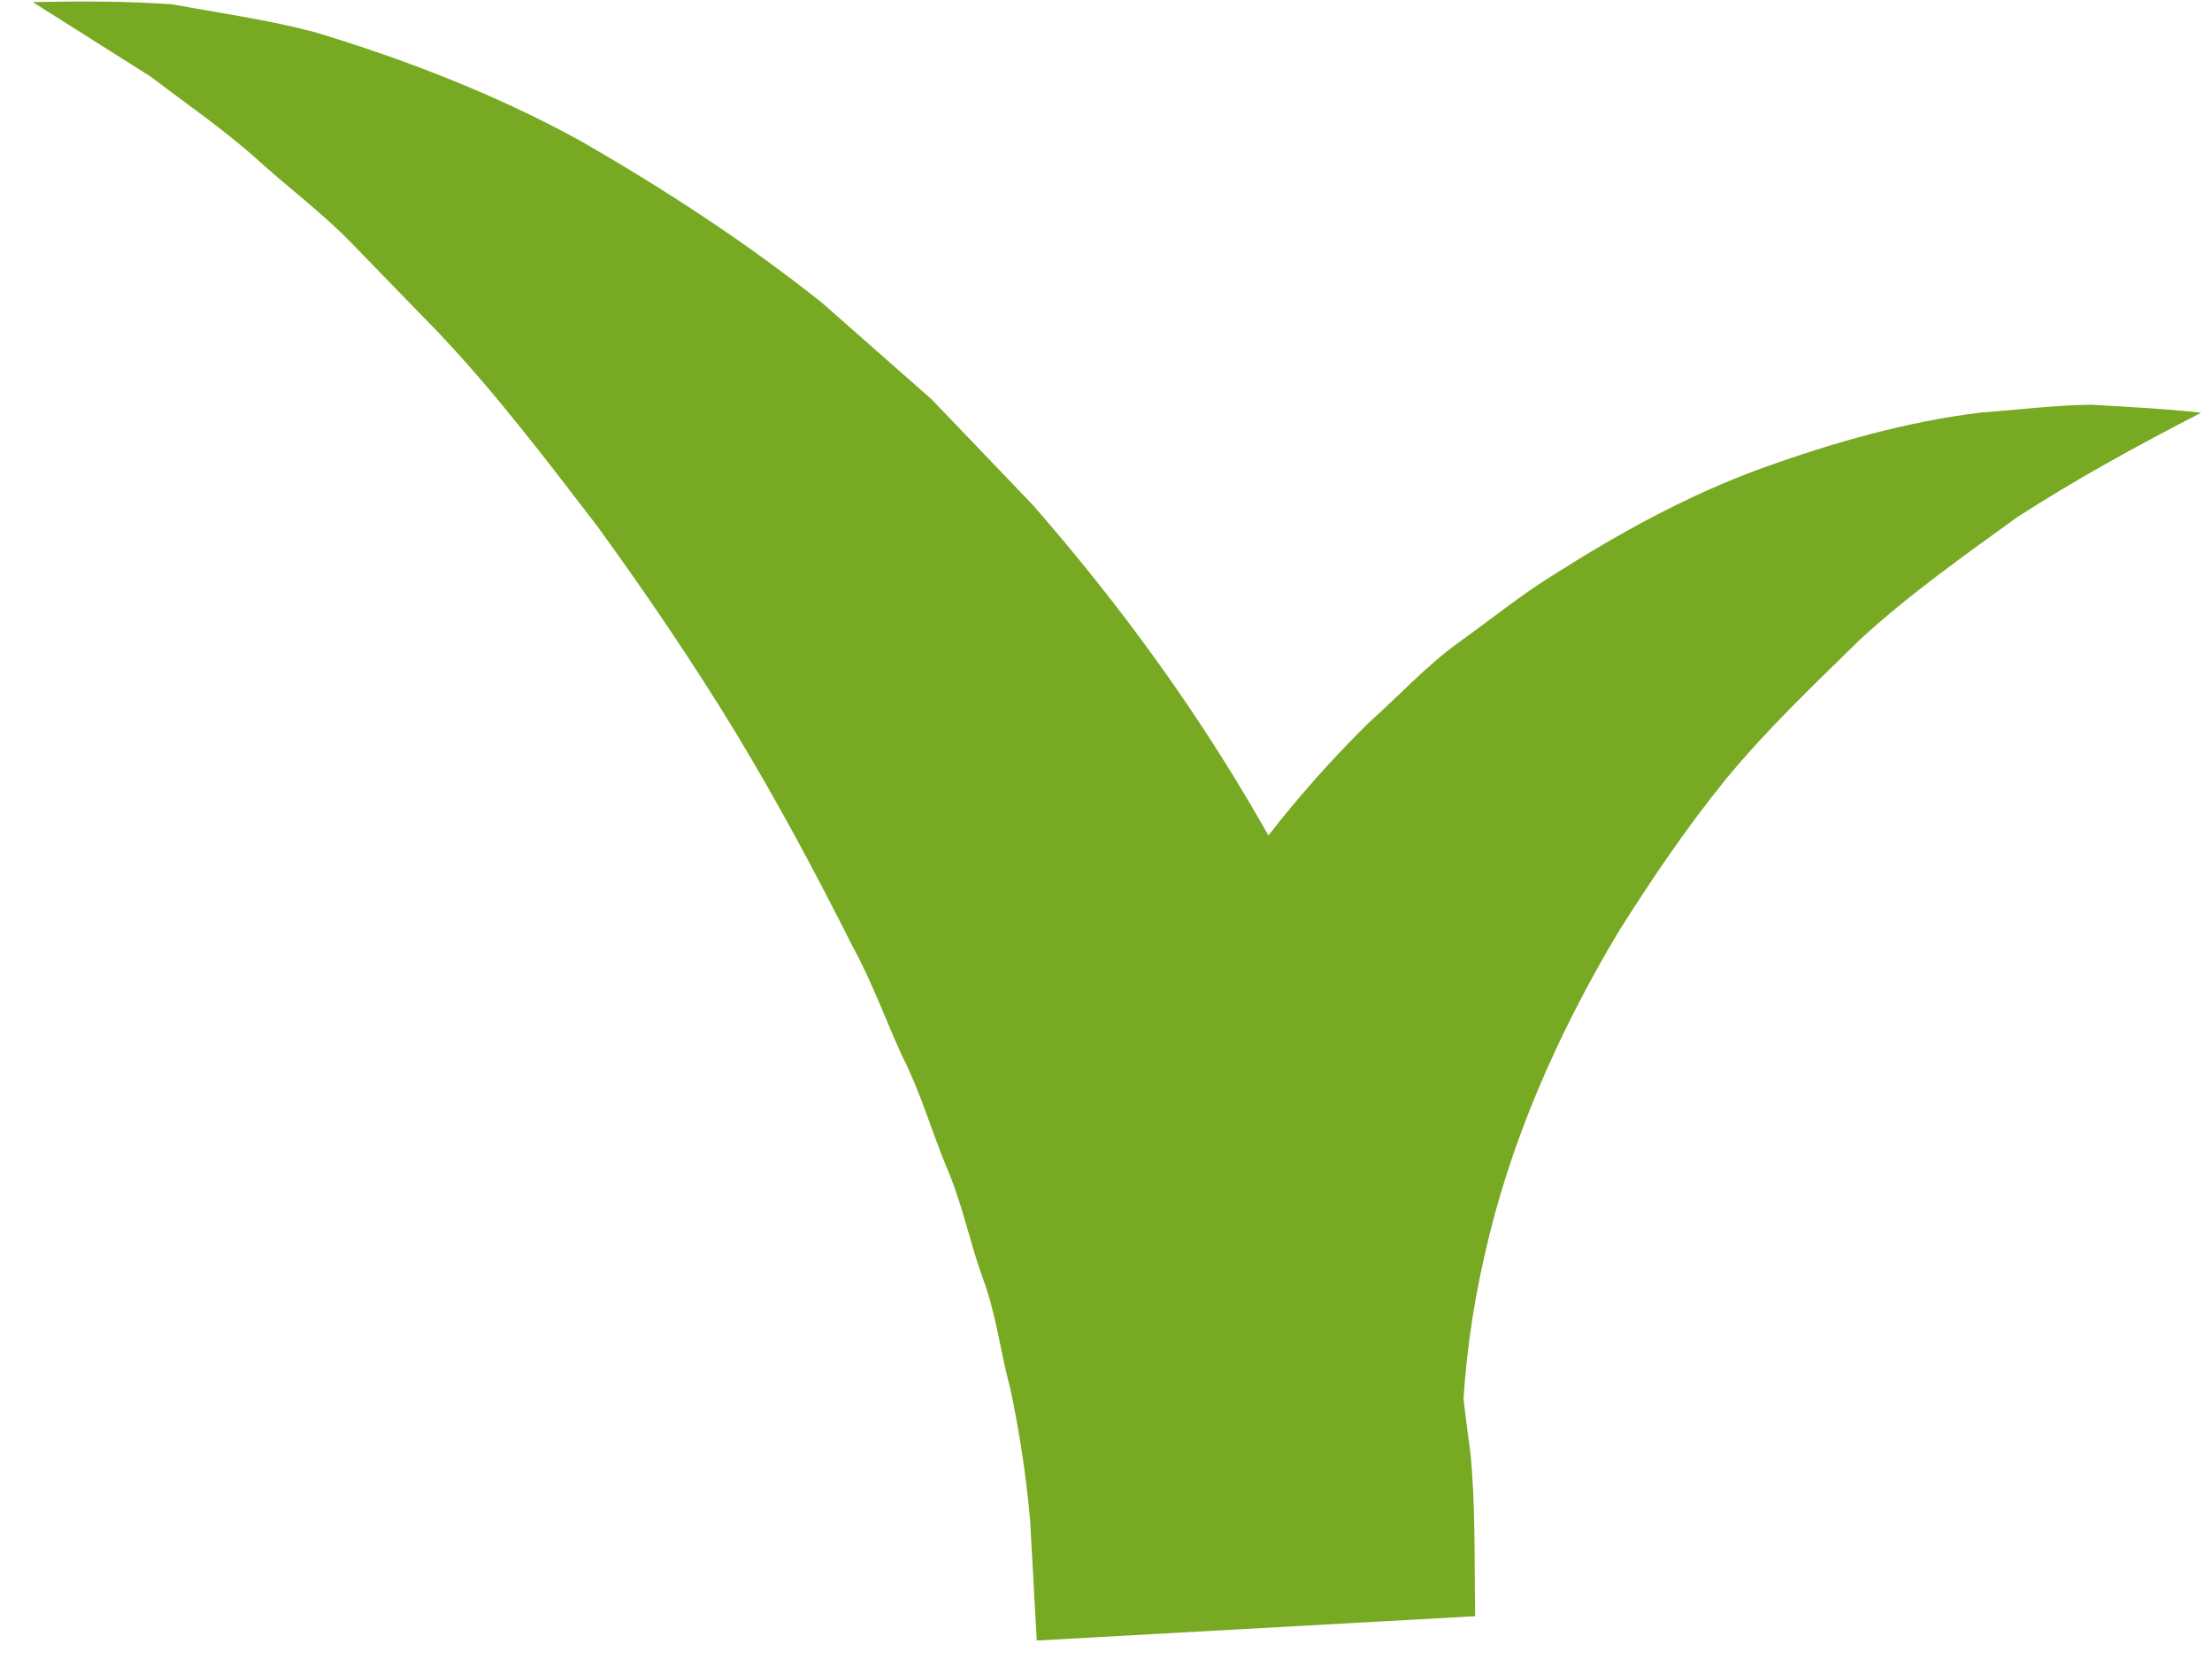 <?xml version="1.0" encoding="UTF-8"?> <svg xmlns="http://www.w3.org/2000/svg" width="60" height="45" viewBox="0 0 60 45" fill="none"> <path d="M0.918 0.056C2.183 0.031 3.425 0.029 4.672 0.117C5.91 0.347 7.259 0.534 8.531 0.87C10.999 1.616 13.463 2.564 15.764 3.831C18.026 5.135 20.241 6.574 22.303 8.219L25.267 10.829L28.009 13.691C31.485 17.665 34.482 22.146 36.635 27.171C37.24 28.386 37.643 29.731 38.105 31.033C38.598 32.313 38.85 33.745 39.215 35.097C39.594 36.449 39.666 37.945 39.881 39.369C40.028 40.821 39.987 42.352 40.014 43.839L28.122 44.499L27.924 40.913C27.987 39.728 28.028 38.535 28.15 37.367C28.513 35.04 29.075 32.777 29.872 30.64C31.542 26.383 34.056 22.617 37.148 19.585C37.96 18.859 38.684 18.065 39.56 17.431C40.437 16.805 41.262 16.132 42.167 15.574C43.962 14.435 45.806 13.425 47.763 12.71C49.727 12.003 51.703 11.438 53.724 11.191C54.744 11.116 55.736 10.988 56.733 10.979C57.751 11.04 58.732 11.084 59.704 11.196C57.929 12.11 56.28 13.019 54.726 14.021C53.215 15.114 51.757 16.147 50.451 17.35C49.175 18.598 47.929 19.786 46.837 21.106C45.752 22.441 44.807 23.839 43.928 25.231C42.223 28.069 40.939 31.043 40.272 34.039C39.927 35.533 39.731 37.016 39.669 38.478L39.682 40.641L39.949 42.749L28.056 43.409C28.022 41.553 27.826 39.634 27.4 37.65C27.131 36.653 27.027 35.653 26.654 34.661C26.296 33.669 26.103 32.644 25.671 31.651C25.261 30.658 24.971 29.631 24.478 28.659C24.024 27.672 23.659 26.643 23.13 25.678C22.146 23.719 21.102 21.766 19.946 19.856C18.782 17.946 17.528 16.101 16.199 14.27C14.832 12.49 13.451 10.665 11.88 9.008L9.48 6.537C8.664 5.709 7.749 5.035 6.867 4.227C5.991 3.457 5.06 2.821 4.087 2.078L0.91 0.071L0.918 0.056Z" fill="#78A922"></path> </svg> 